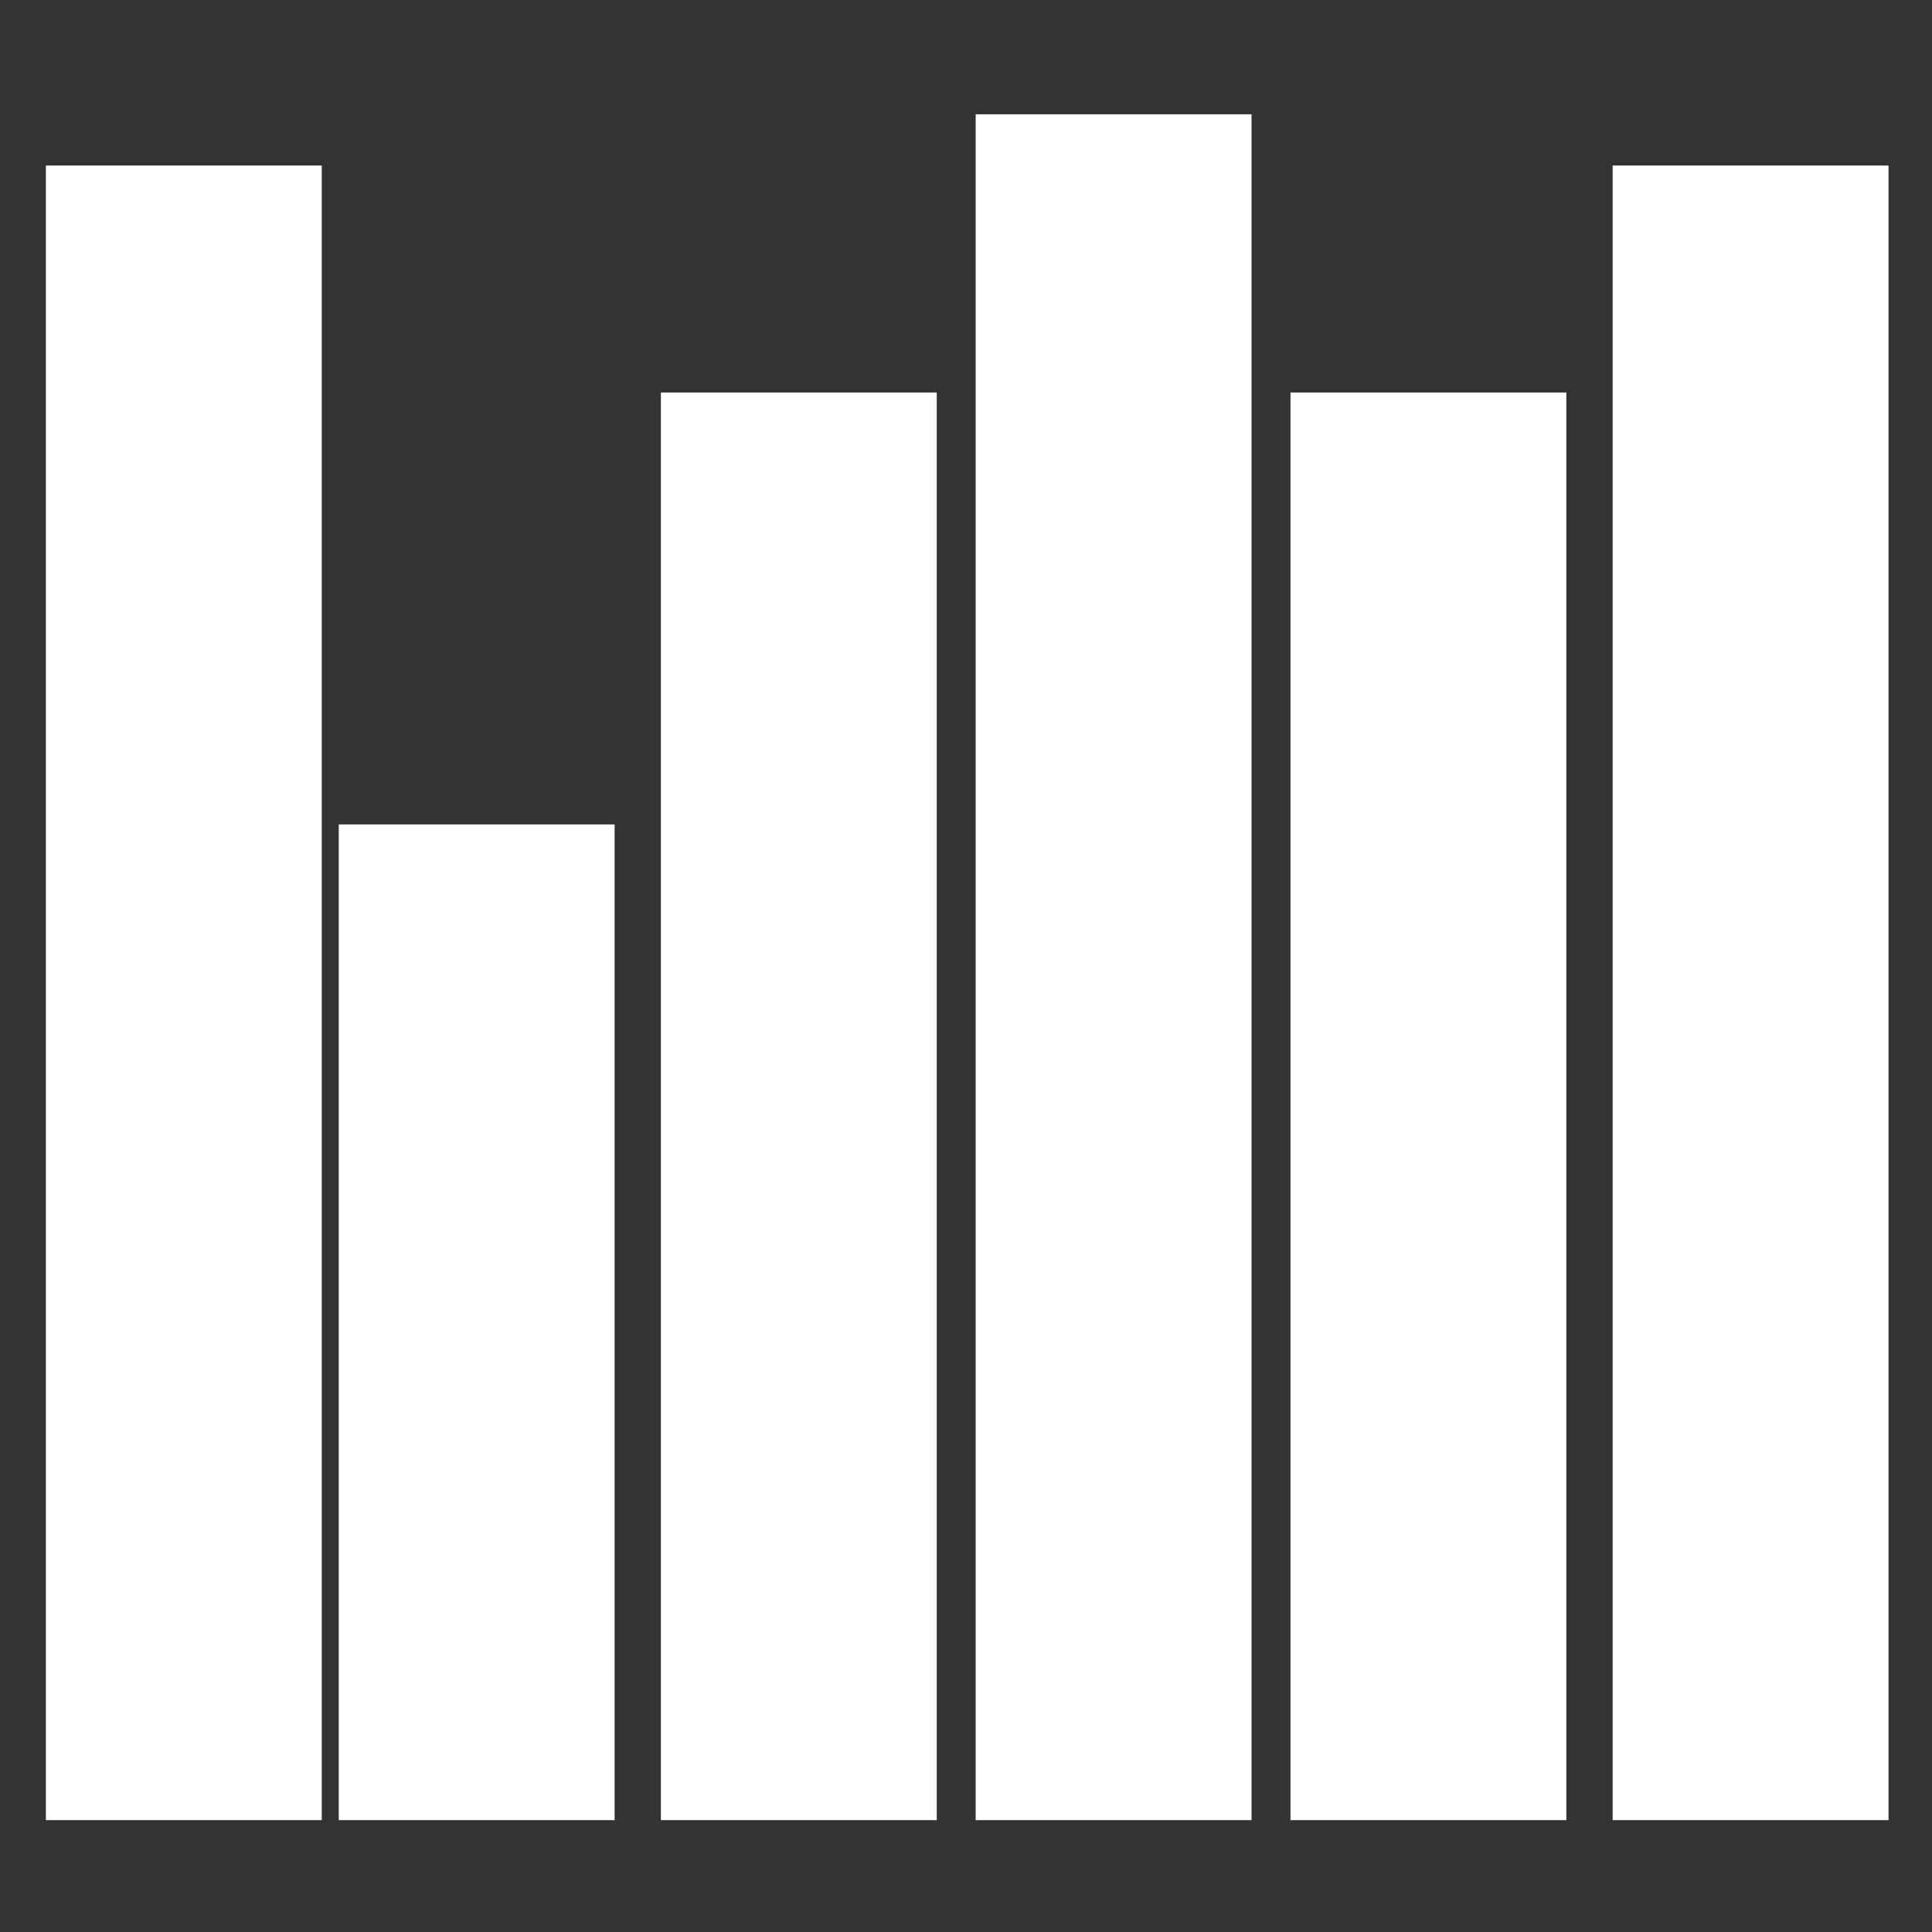 <svg xmlns="http://www.w3.org/2000/svg" id="Calque_1" width="800" height="800" viewBox="0 0 800 800"><rect x="0" y="0" width="800" height="800" fill="#333333" stroke="none"/><defs><style>.cls-1{fill:#fff;stroke-width:0px;}</style></defs><rect class="cls-1" x="19" y="68.54" width="114.23" height="685.14"></rect><rect class="cls-1" x="140.27" y="341.38" width="114.23" height="412.3"></rect><rect class="cls-1" x="273.66" y="162.52" width="114.23" height="591.16"></rect><rect class="cls-1" x="534.36" y="162.52" width="114.23" height="591.16"></rect><rect class="cls-1" x="404" y="47.32" width="114.23" height="706.36"></rect><rect class="cls-1" x="667.77" y="68.54" width="114.23" height="685.14"></rect></svg>